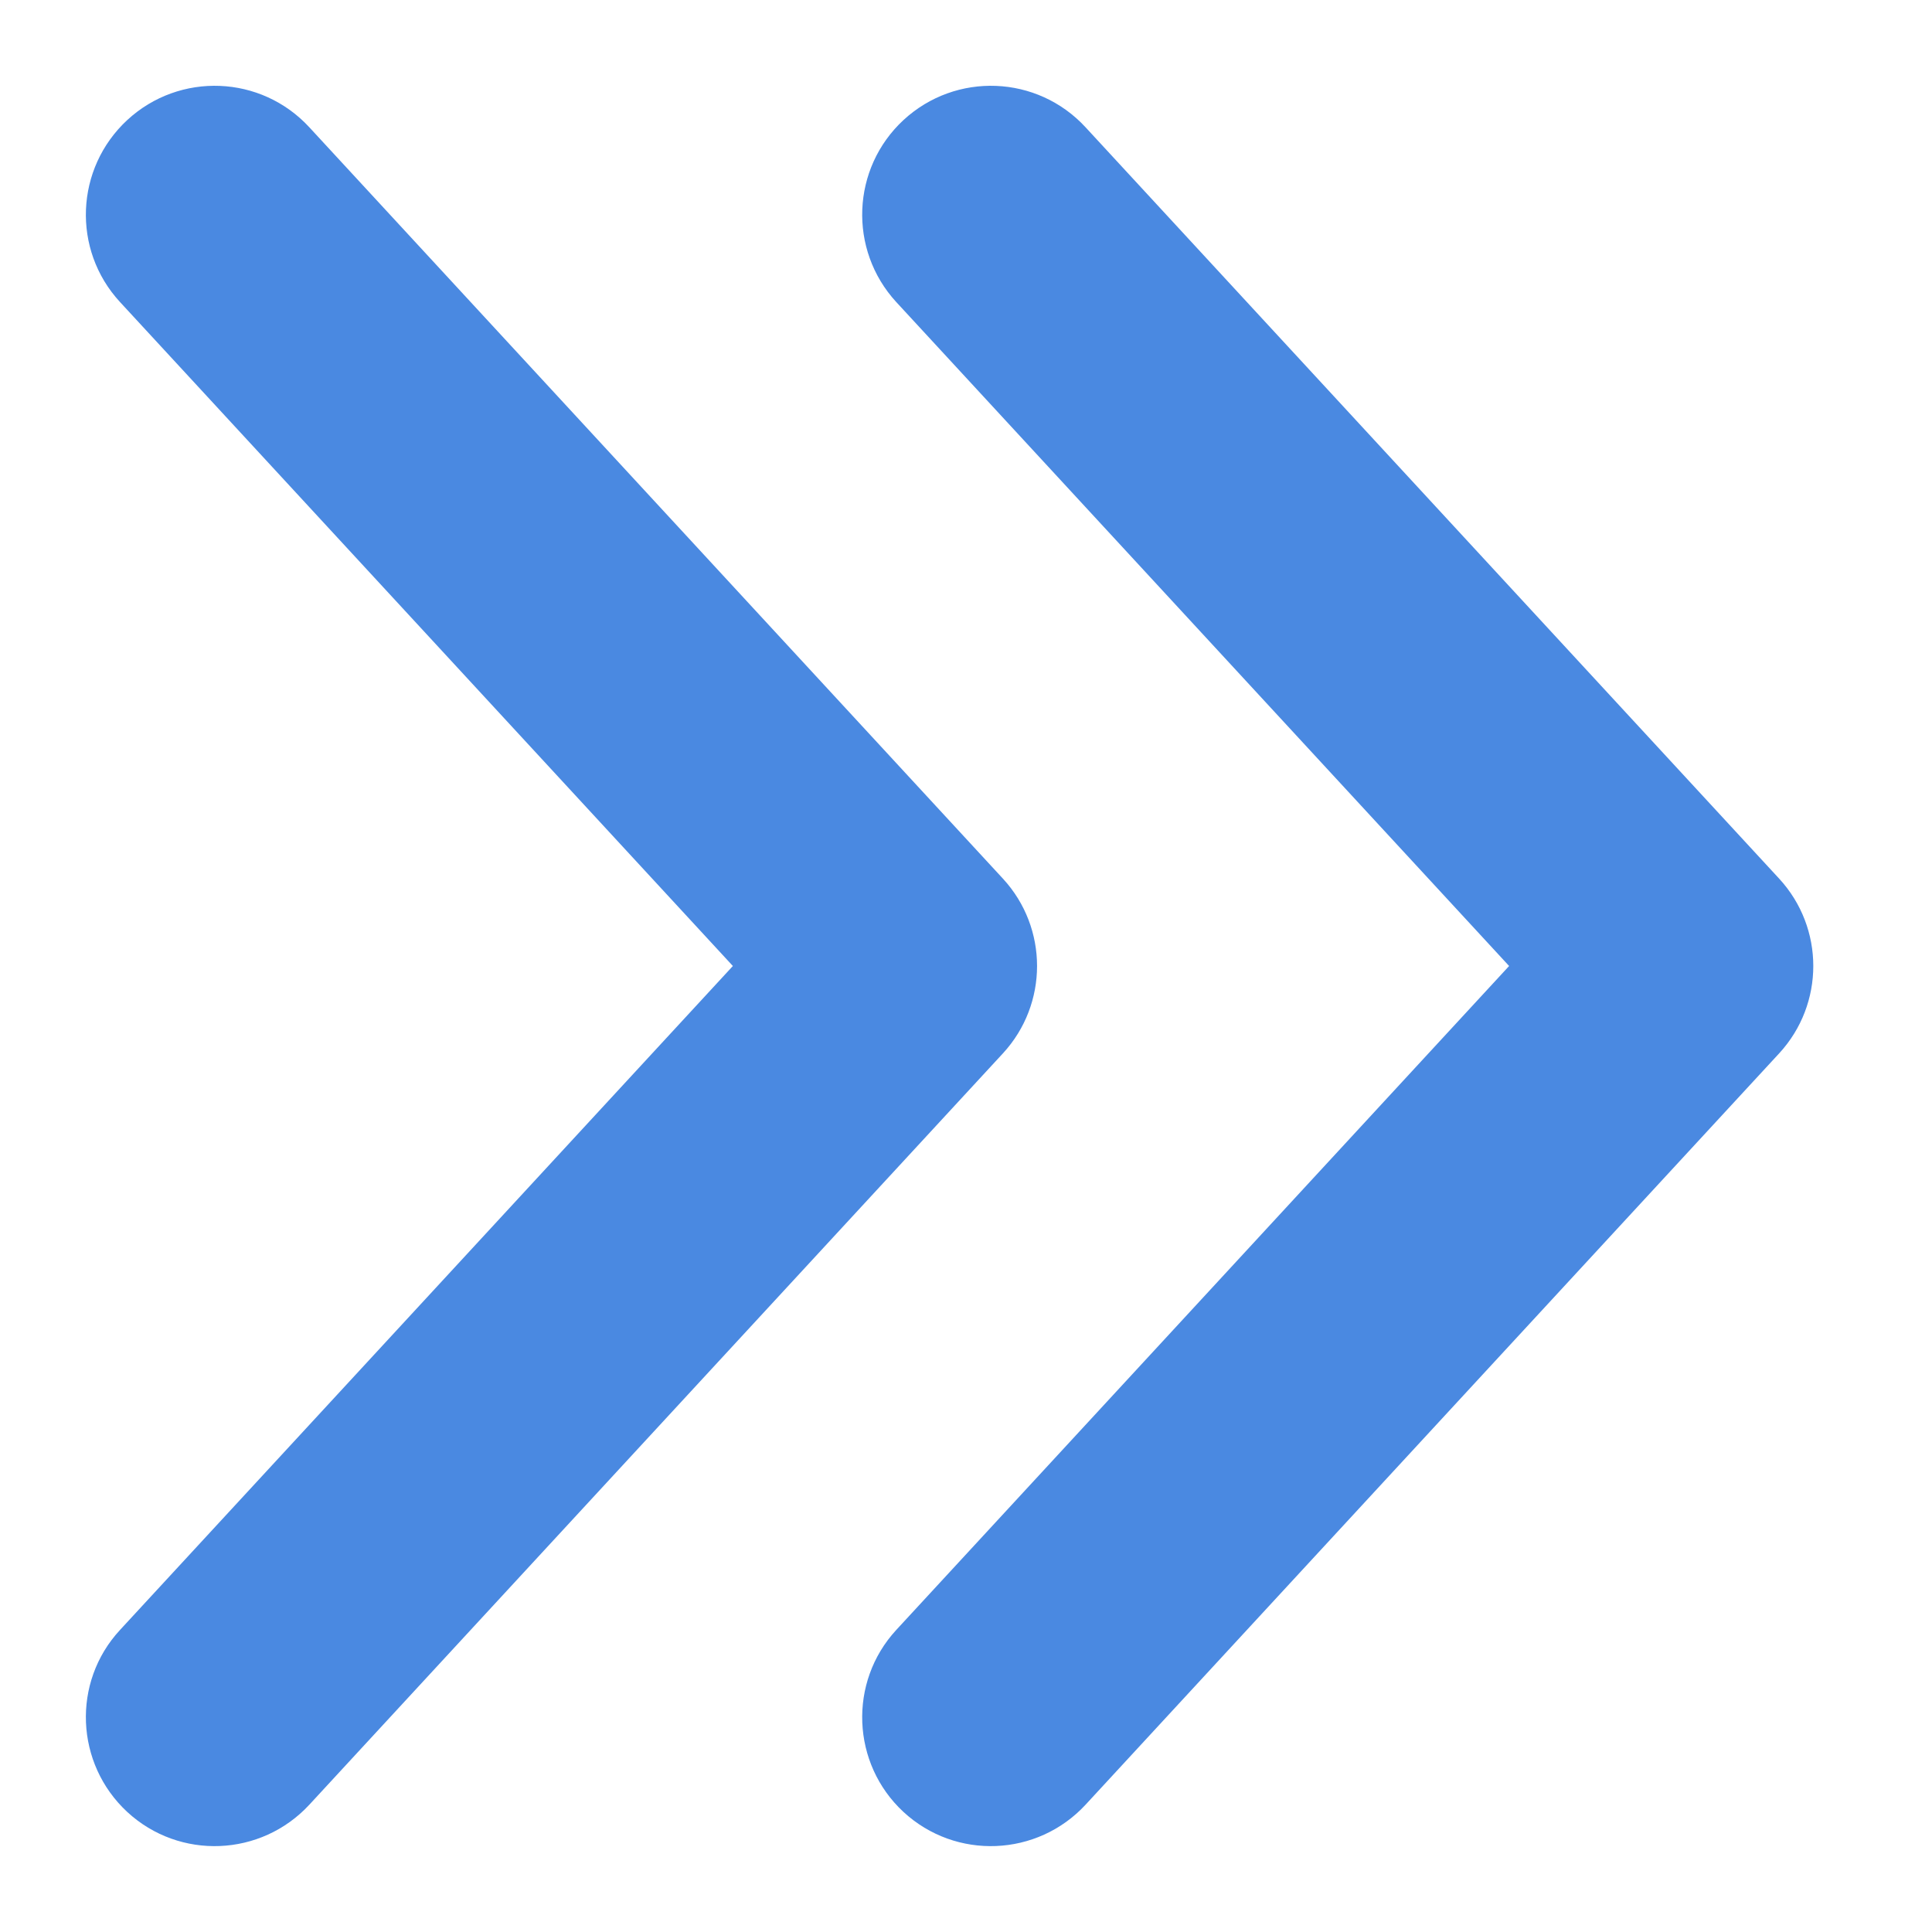 <?xml version="1.0" encoding="UTF-8"?>
<svg xmlns="http://www.w3.org/2000/svg" width="9" height="9" viewBox="0 0 9 9" fill="none">
  <g clip-path="url(#clip0_192_20)">
    <path fill-rule="evenodd" clip-rule="evenodd" d="M0.593 0.559C0.837 0.334 1.216 0.349 1.441 0.593L4.672 4.093C4.884 4.323 4.884 4.677 4.672 4.907L1.441 8.407C1.216 8.65 0.837 8.666 0.593 8.441C0.35 8.216 0.334 7.836 0.559 7.593L3.414 4.5L0.559 1.407C0.334 1.163 0.35 0.784 0.593 0.559Z" fill="#4A89E1"></path>
    <path fill-rule="evenodd" clip-rule="evenodd" d="M4.209 0.559C4.453 0.334 4.832 0.349 5.057 0.593L8.288 4.093C8.5 4.323 8.5 4.677 8.288 4.907L5.057 8.407C4.832 8.65 4.453 8.666 4.209 8.441C3.966 8.216 3.951 7.836 4.175 7.593L7.03 4.5L4.175 1.407C3.951 1.163 3.966 0.784 4.209 0.559Z" fill="#4A89E1"></path>
  </g>
  <defs>
    <clipPath id="clip0_192_20">
      <rect width="9" height="9" fill="white"></rect>
    </clipPath>
  </defs>
</svg>
